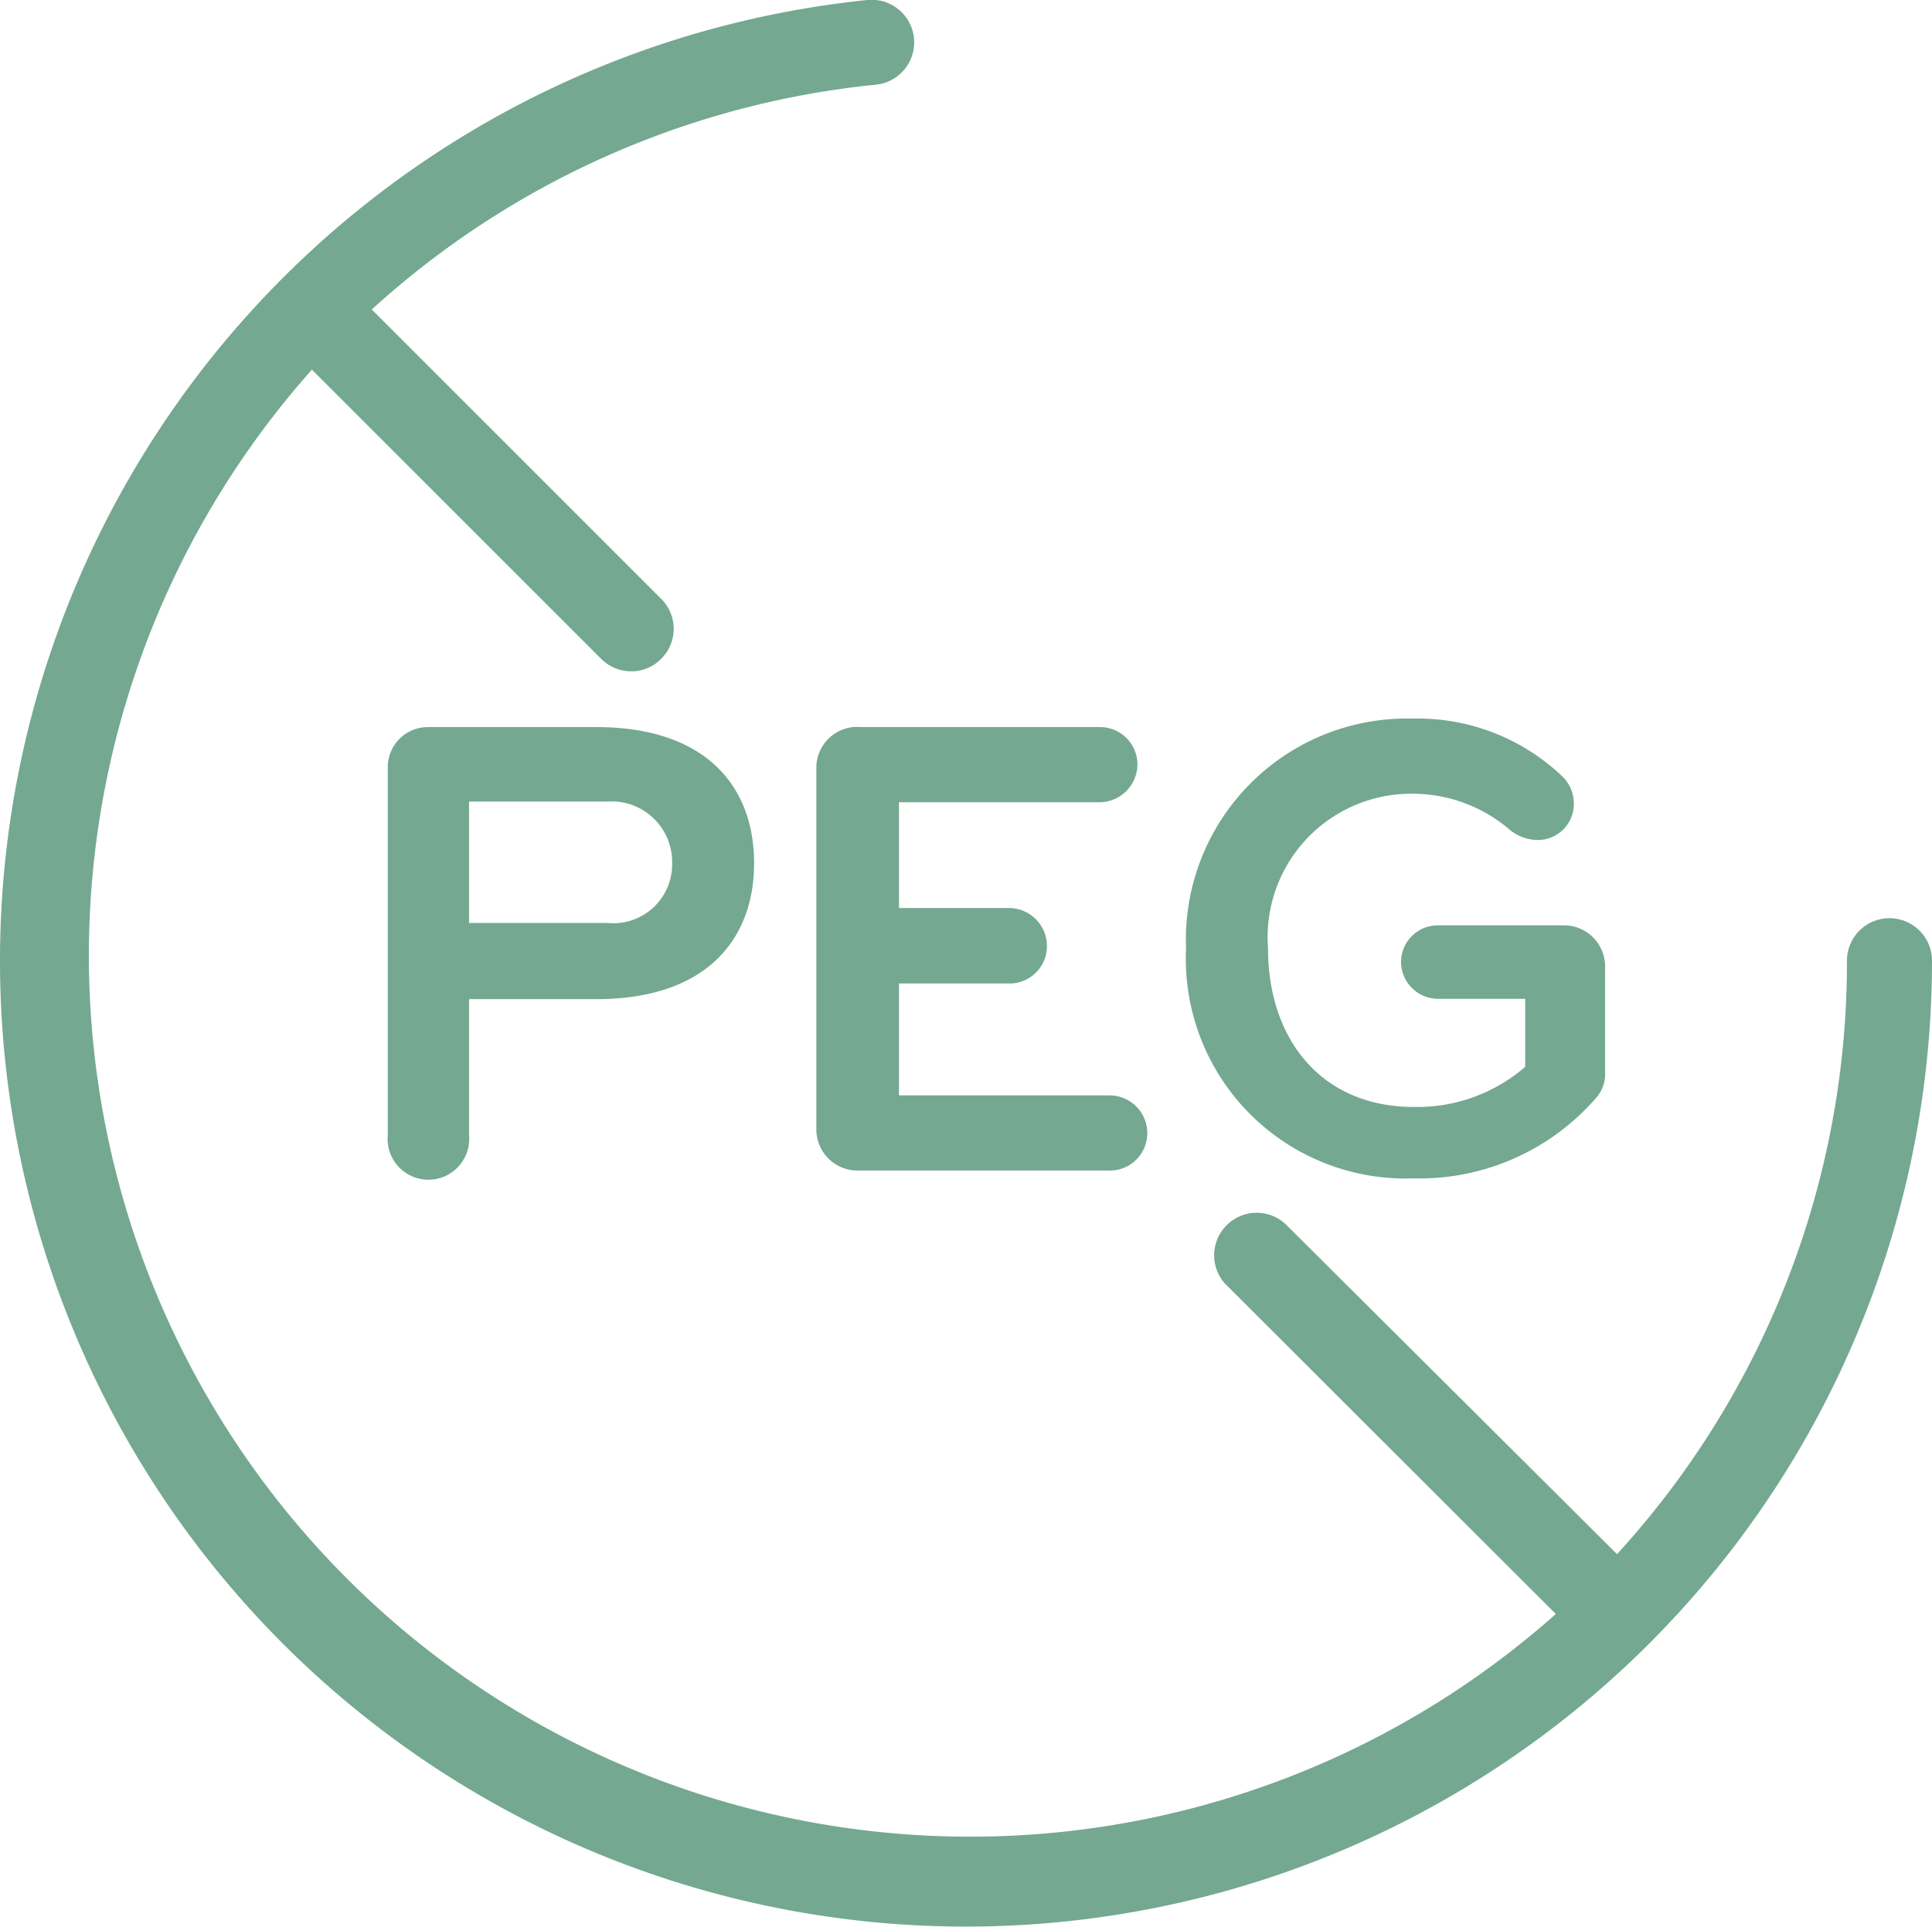<svg xmlns="http://www.w3.org/2000/svg" viewBox="0 0 56.8 56.66"><defs><style>.cls-1{fill:#74A891;}</style></defs><g id="Ebene_2" data-name="Ebene 2"><g id="Ebene_1-2" data-name="Ebene 1"><path class="cls-1" d="M55.55,27a1.25,1.25,0,0,0-1.25,1.25A25.79,25.79,0,0,1,47.54,45.7L37.8,36A1.25,1.25,0,0,0,36,37.73l9.74,9.73A25.91,25.91,0,0,1,9.17,10.87l8.5,8.5a1.25,1.25,0,0,0,.89.37,1.21,1.21,0,0,0,.88-.37,1.24,1.24,0,0,0,0-1.76L10.93,9.1A25.84,25.84,0,0,1,25.75,2.49,1.25,1.25,0,1,0,25.5,0,28.4,28.4,0,1,0,56.8,28.26,1.25,1.25,0,0,0,55.55,27Z"/><path class="cls-1" d="M12.6,21.38a1.18,1.18,0,0,0-1.2,1.19V33.38a1.2,1.2,0,1,0,2.39,0v-4h3.74c3.25,0,4.64-1.77,4.64-4s-1.39-4-4.64-4Zm7.16,4a1.73,1.73,0,0,1-1.9,1.76H13.79V23.57h4.07A1.78,1.78,0,0,1,19.76,25.39Z"/><path class="cls-1" d="M24,22.57V33.22a1.21,1.21,0,0,0,1.22,1.2H32.6a1.1,1.1,0,0,0,1.13-1.1,1.11,1.11,0,0,0-1.13-1.11H26.43V28.92h3.23a1.1,1.1,0,0,0,1.12-1.1,1.12,1.12,0,0,0-1.12-1.12H26.43V23.59h5.88a1.12,1.12,0,0,0,1.13-1.12,1.1,1.1,0,0,0-1.13-1.09h-7A1.2,1.2,0,0,0,24,22.57Z"/><path class="cls-1" d="M41.57,34.65a6.87,6.87,0,0,0,5.34-2.35,1.06,1.06,0,0,0,.28-.76V28.43A1.21,1.21,0,0,0,46,27.21H42.29a1.08,1.08,0,0,0-1.1,1.08,1.09,1.09,0,0,0,1.1,1.08h2.55v2a4.84,4.84,0,0,1-3.27,1.18c-2.73,0-4.29-2-4.29-4.66a4.22,4.22,0,0,1,4.25-4.55,4.39,4.39,0,0,1,2.88,1.08,1.33,1.33,0,0,0,.78.28,1.06,1.06,0,0,0,1.08-1.1,1.11,1.11,0,0,0-.37-.8,6.16,6.16,0,0,0-4.37-1.67,6.5,6.5,0,0,0-6.66,6.76A6.46,6.46,0,0,0,41.57,34.65Z"/></g></g></svg>